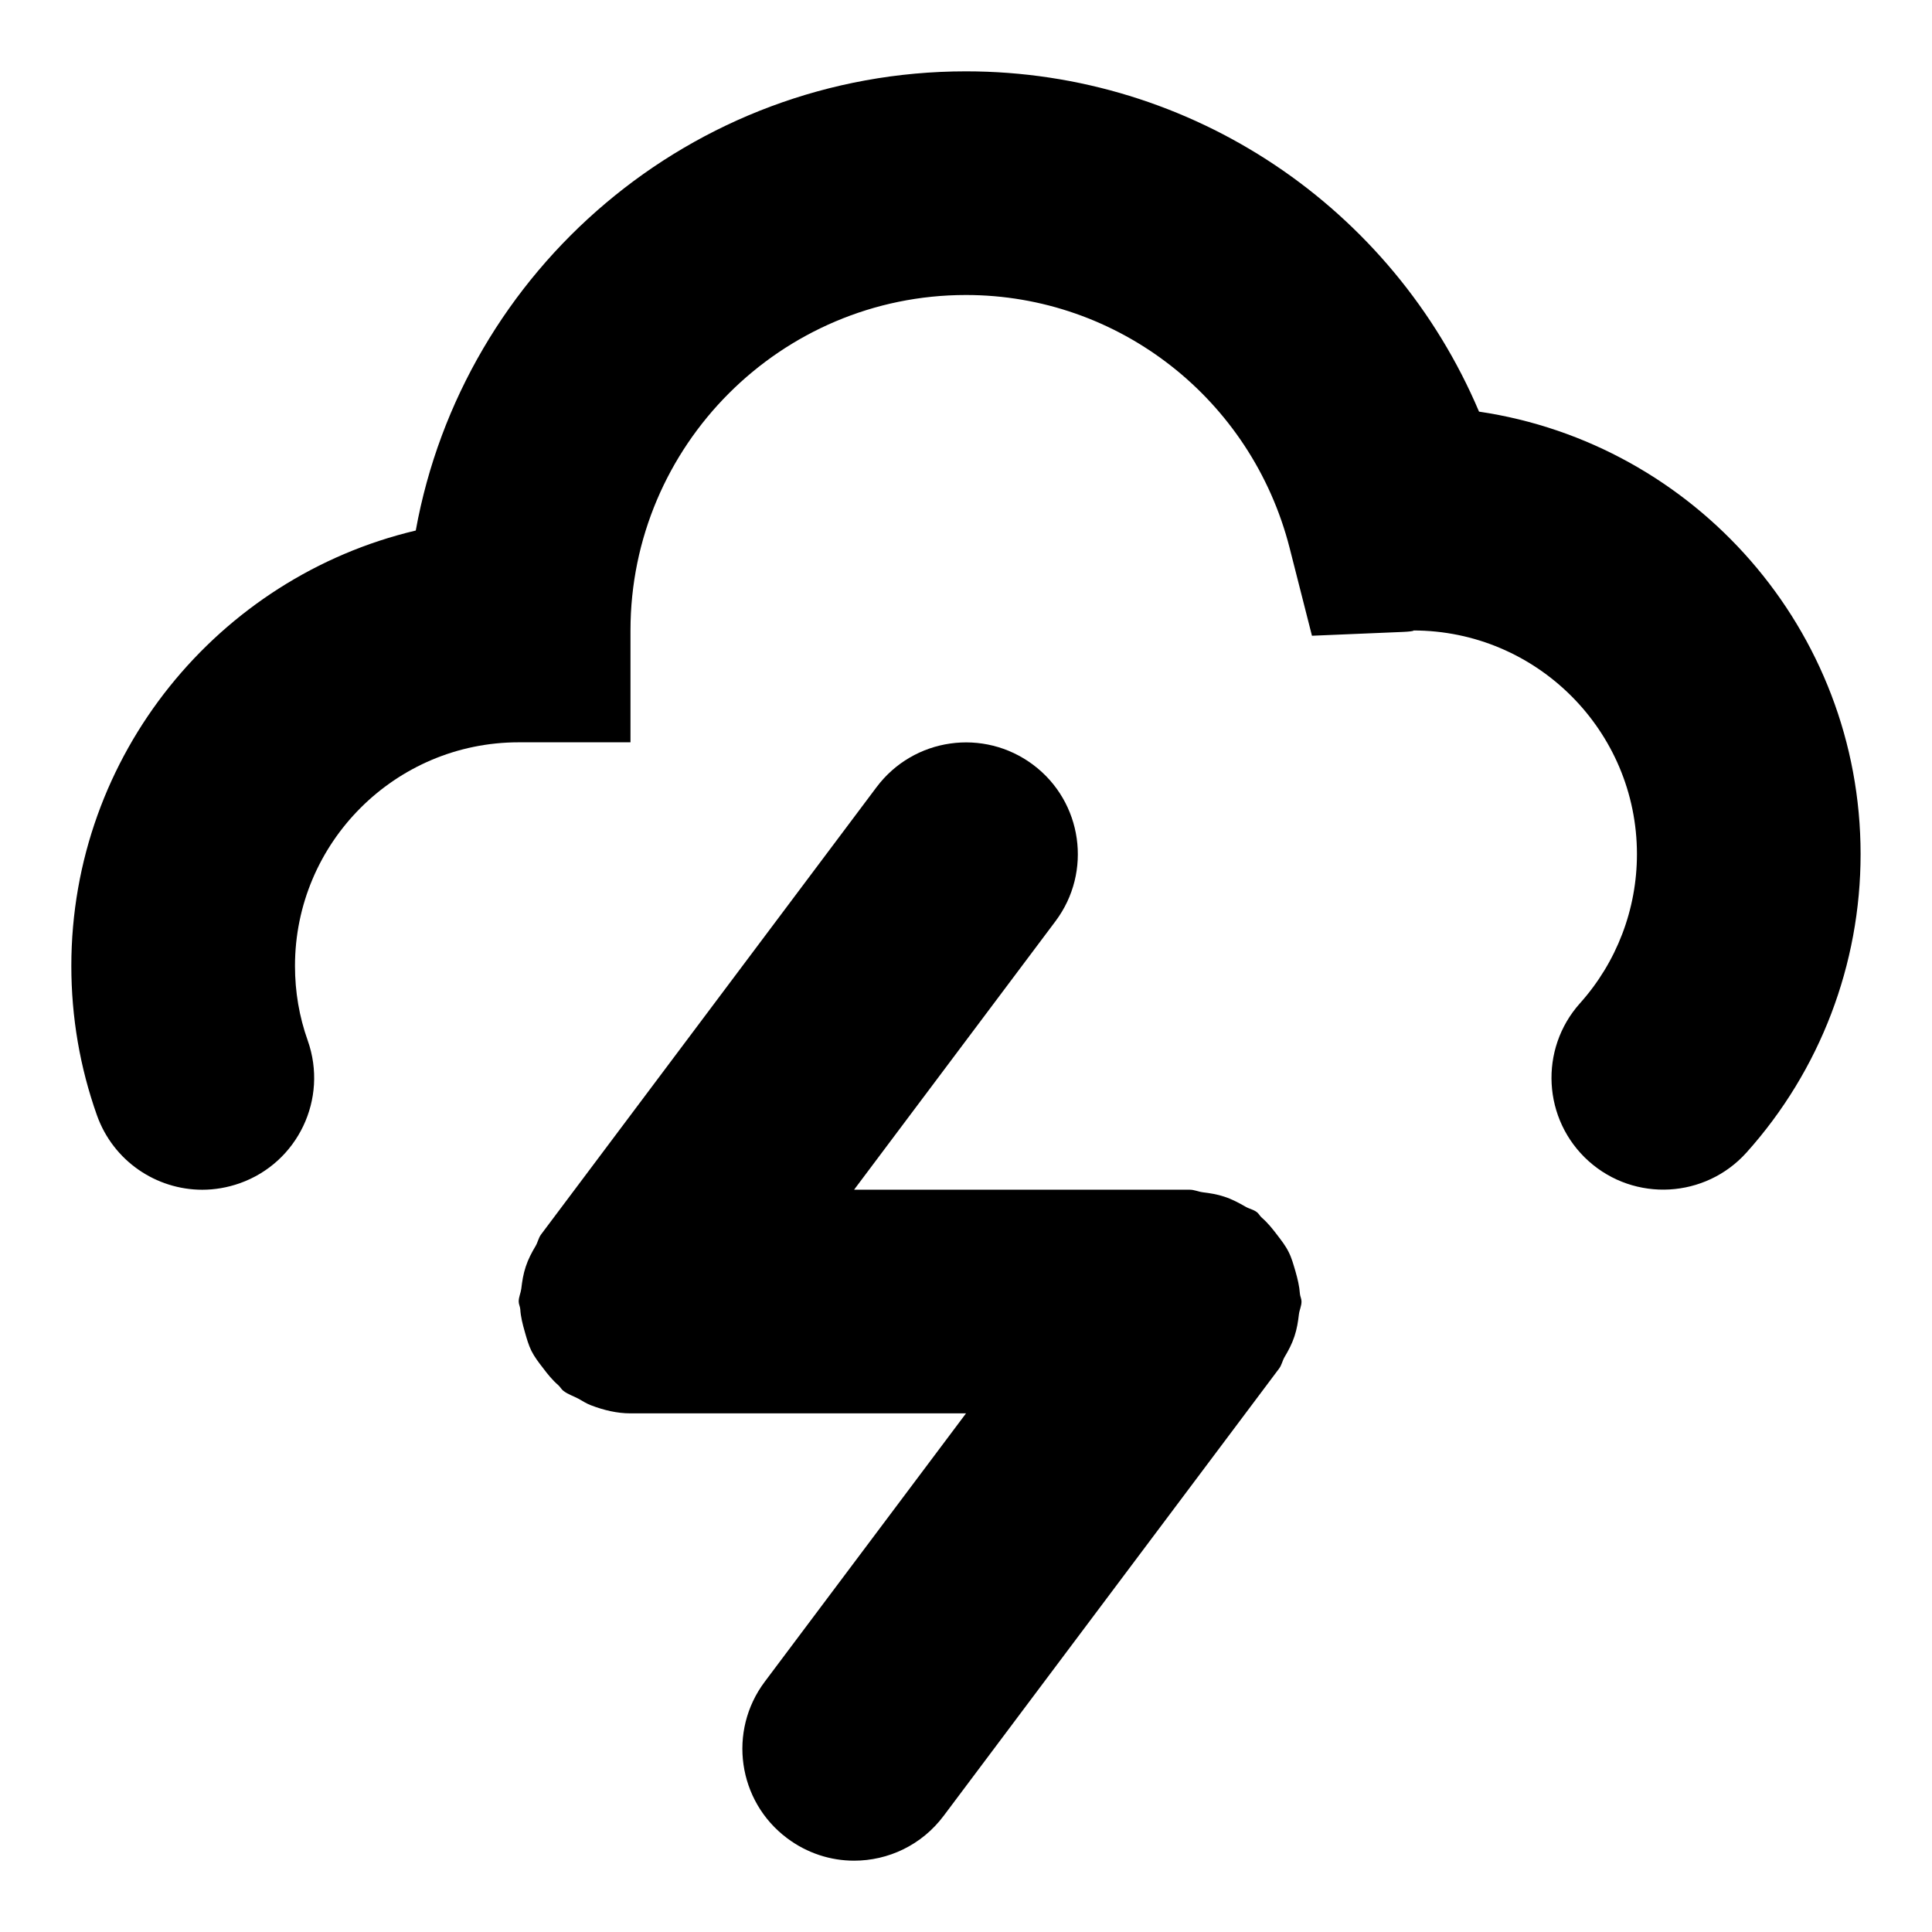<?xml version="1.0" encoding="UTF-8"?>
<!-- Uploaded to: ICON Repo, www.svgrepo.com, Generator: ICON Repo Mixer Tools -->
<svg fill="#000000" width="800px" height="800px" version="1.1" viewBox="144 144 512 512" xmlns="http://www.w3.org/2000/svg">
 <g fill-rule="evenodd">
  <path d="m535.96 253.09c-22.91-54.027-76.016-90.184-135.97-90.184-72.668 0-133.3 52.574-145.81 121.69-52.25 12.355-91.277 59.418-91.277 115.4 0 13.57 2.281 26.879 6.785 39.562 4.328 12.152 15.738 19.738 27.918 19.738 3.289 0 6.637-0.562 9.926-1.719 15.41-5.453 23.473-22.375 18.02-37.816-2.254-6.312-3.379-12.949-3.379-19.766 0-32.691 26.586-59.273 59.273-59.273h29.637v-29.637c0-49.016 39.887-88.906 88.906-88.906 40.422 0 75.688 27.562 85.766 67.008l5.926 23.293 24.035-1.008c1.602-0.059 3.172-0.238 2.816-0.387 32.688 0 59.273 26.586 59.273 59.273 0 14.609-5.367 28.656-15.086 39.504-10.906 12.18-9.898 30.91 2.281 41.848 12.211 10.934 30.969 9.867 41.875-2.312 19.473-21.723 30.199-49.82 30.199-79.039 0-59.449-43.98-108.82-101.12-117.27"/>
  <path d="m488.23 492.27c0.148-1.156 0.684-2.164 0.684-3.348 0-0.742-0.355-1.332-0.418-2.016-0.145-2.074-0.621-4-1.184-5.984-0.535-1.781-0.977-3.5-1.809-5.129-0.801-1.629-1.895-3.023-3.023-4.504-1.273-1.66-2.488-3.203-4.059-4.566-0.535-0.441-0.801-1.094-1.363-1.508-0.949-0.715-2.043-0.859-3.023-1.453-1.809-1.039-3.586-1.984-5.602-2.637-1.867-0.625-3.734-0.922-5.66-1.156-1.215-0.148-2.25-0.684-3.496-0.684h-88.938l53.375-71.156c9.809-13.066 7.172-31.648-5.93-41.461-13.098-9.809-31.648-7.172-41.488 5.93l-88.906 118.54c-0.684 0.918-0.859 2.043-1.426 3.023-1.066 1.777-1.984 3.527-2.637 5.512-0.652 1.957-0.949 3.852-1.184 5.867-0.148 1.156-0.684 2.164-0.684 3.379 0 0.711 0.355 1.305 0.414 2.016 0.121 2.043 0.625 3.973 1.188 5.957 0.504 1.777 0.977 3.496 1.777 5.125 0.832 1.633 1.926 3.055 3.055 4.508 1.242 1.656 2.488 3.199 4.059 4.562 0.535 0.473 0.801 1.098 1.363 1.512 1.246 0.949 2.637 1.363 3.973 2.074 1.125 0.621 2.133 1.305 3.348 1.75 3.406 1.301 6.906 2.133 10.43 2.133v-0.031l0.031 0.031h88.906l-53.344 71.125c-9.809 13.07-7.172 31.652 5.93 41.461 5.332 4 11.555 5.957 17.75 5.957 9.008 0 17.898-4.09 23.738-11.883l88.906-118.55c0.684-0.918 0.859-2.043 1.426-3.019 1.066-1.781 1.984-3.527 2.637-5.516 0.652-1.953 0.949-3.852 1.184-5.867"/>
 </g>
</svg>